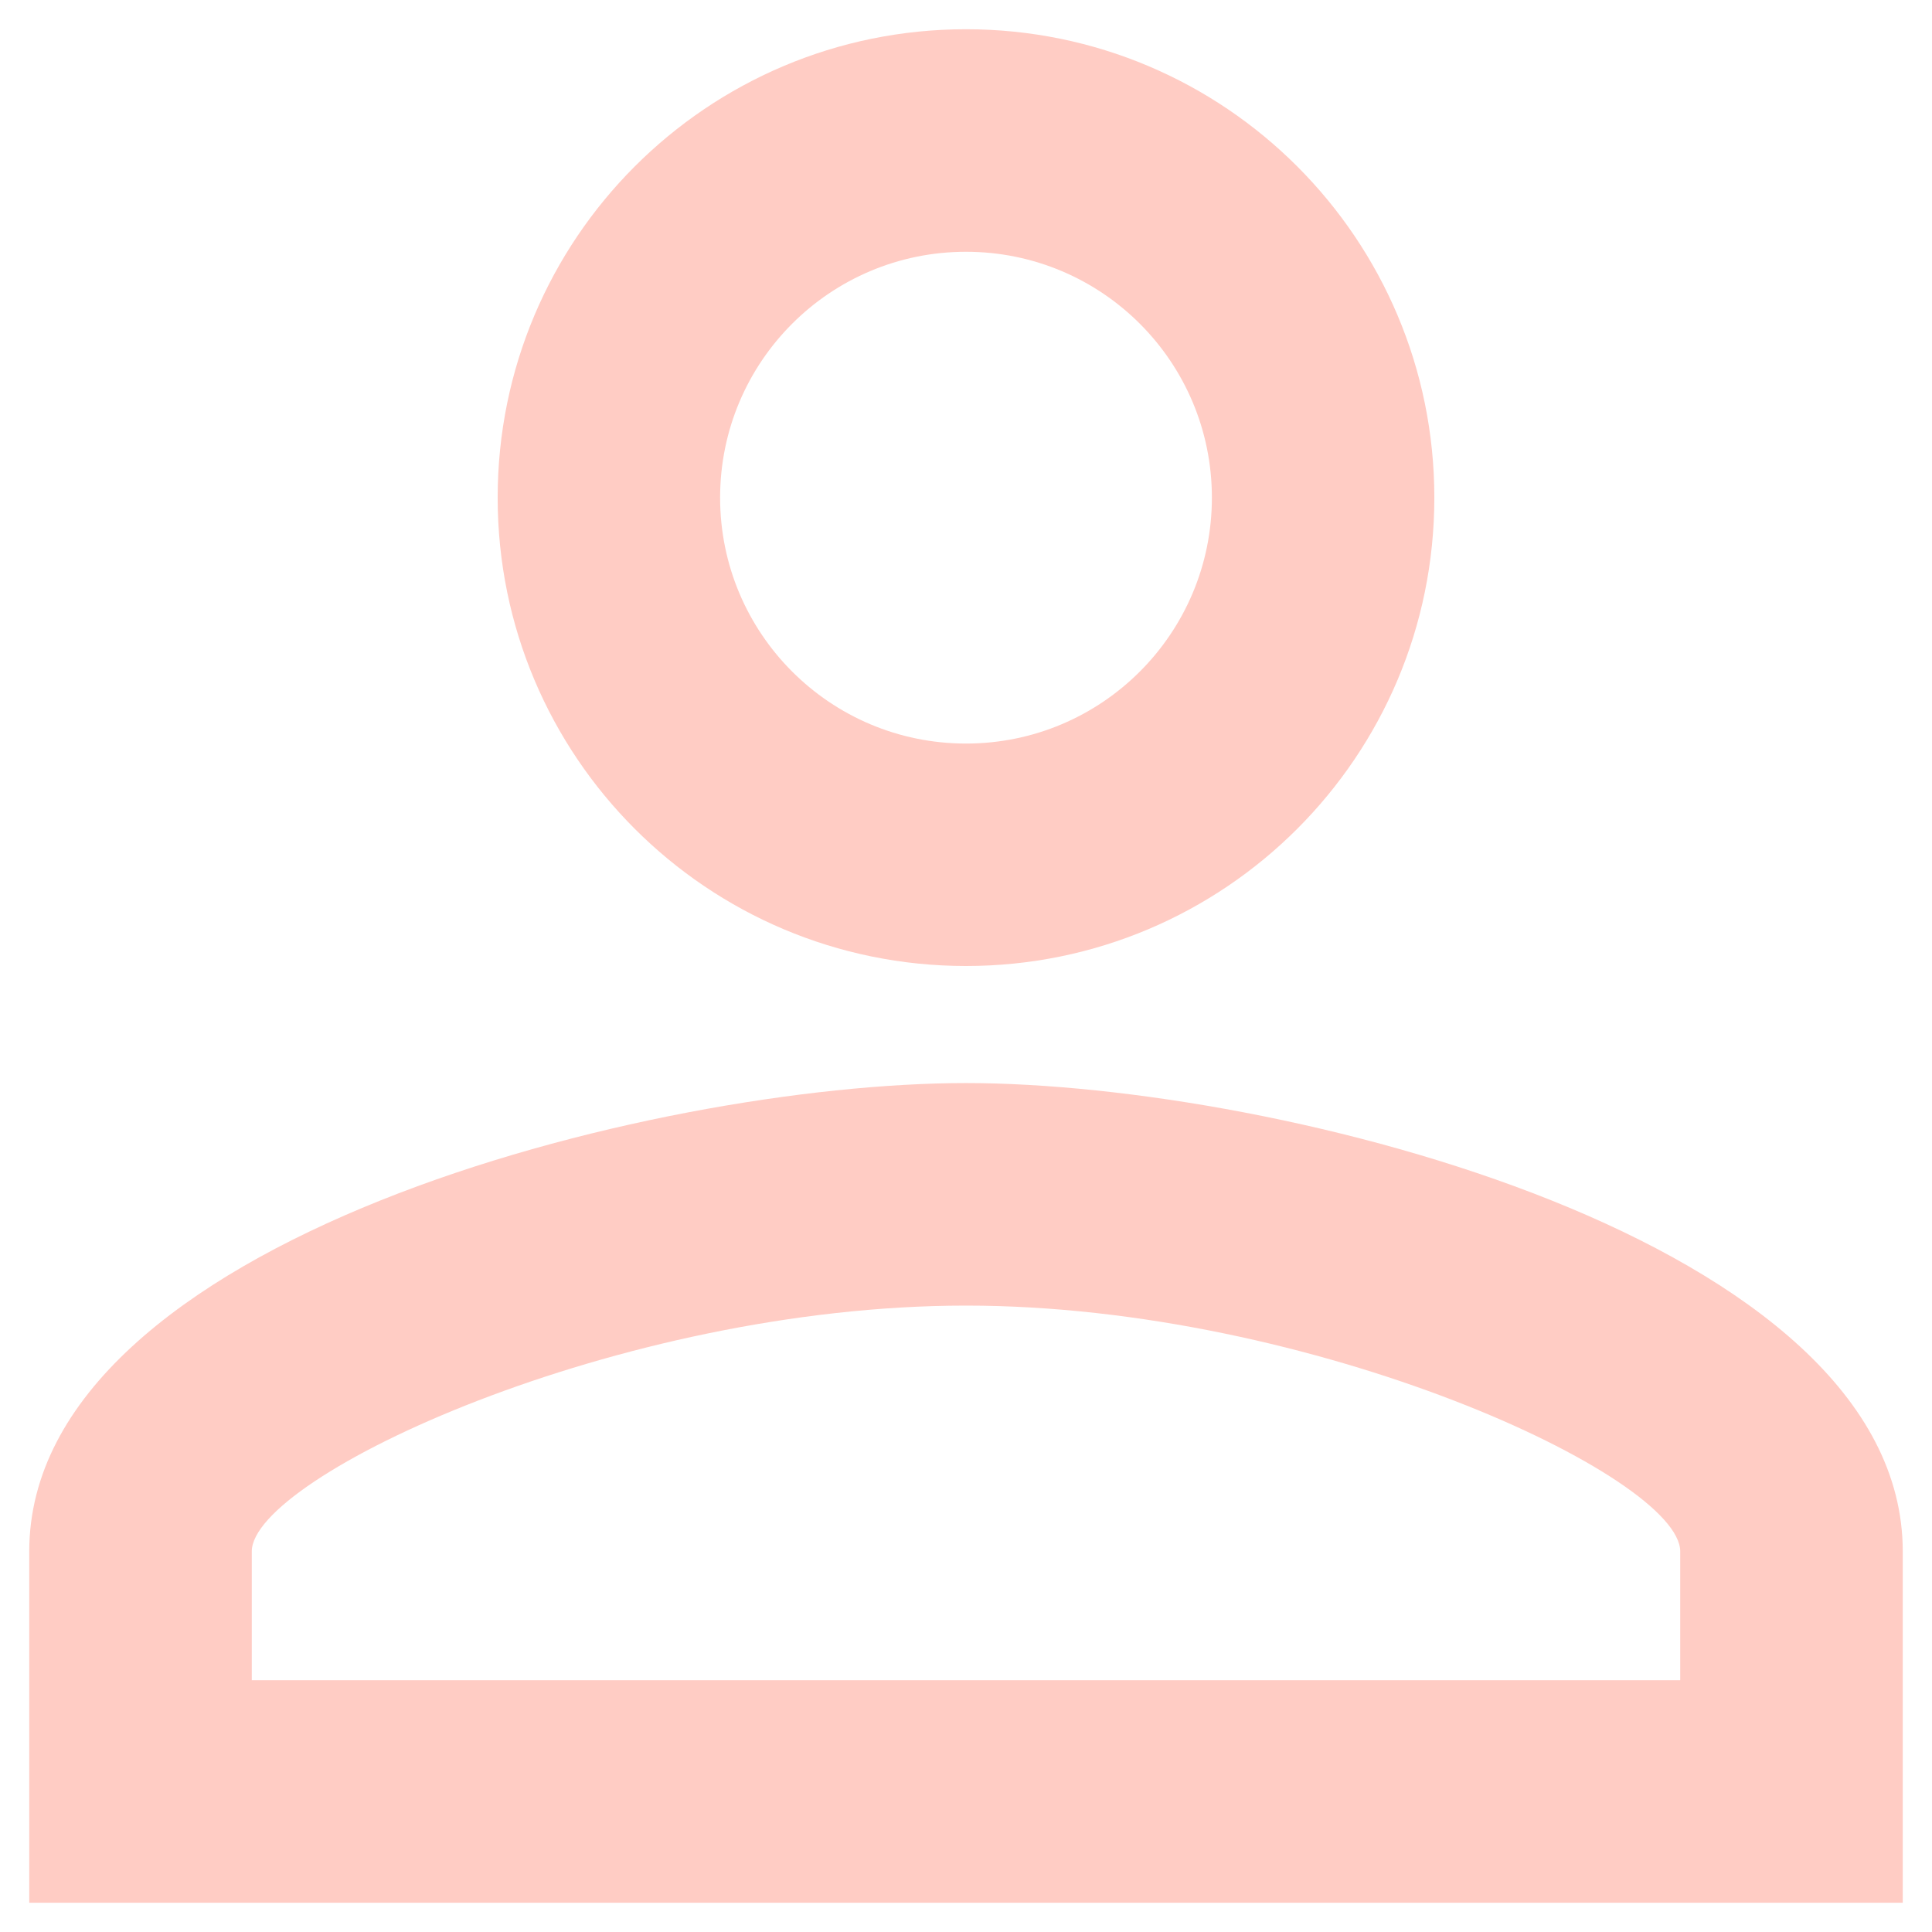 <svg width="22" height="22" viewBox="0 0 22 22" fill="none" xmlns="http://www.w3.org/2000/svg">
<path d="M11 2.867C12.547 2.867 13.8 4.12 13.8 5.667C13.8 7.213 12.547 8.467 11 8.467C9.453 8.467 8.2 7.213 8.2 5.667C8.2 4.12 9.453 2.867 11 2.867ZM11 14.867C14.96 14.867 19.133 16.813 19.133 17.667V19.133H2.867V17.667C2.867 16.813 7.04 14.867 11 14.867ZM11 0.333C8.053 0.333 5.667 2.72 5.667 5.667C5.667 8.613 8.053 11 11 11C13.947 11 16.333 8.613 16.333 5.667C16.333 2.72 13.947 0.333 11 0.333ZM11 12.333C7.44 12.333 0.333 14.12 0.333 17.667V21.667H21.667V17.667C21.667 14.12 14.56 12.333 11 12.333Z" fill="#FFCCC4"/>
</svg>
